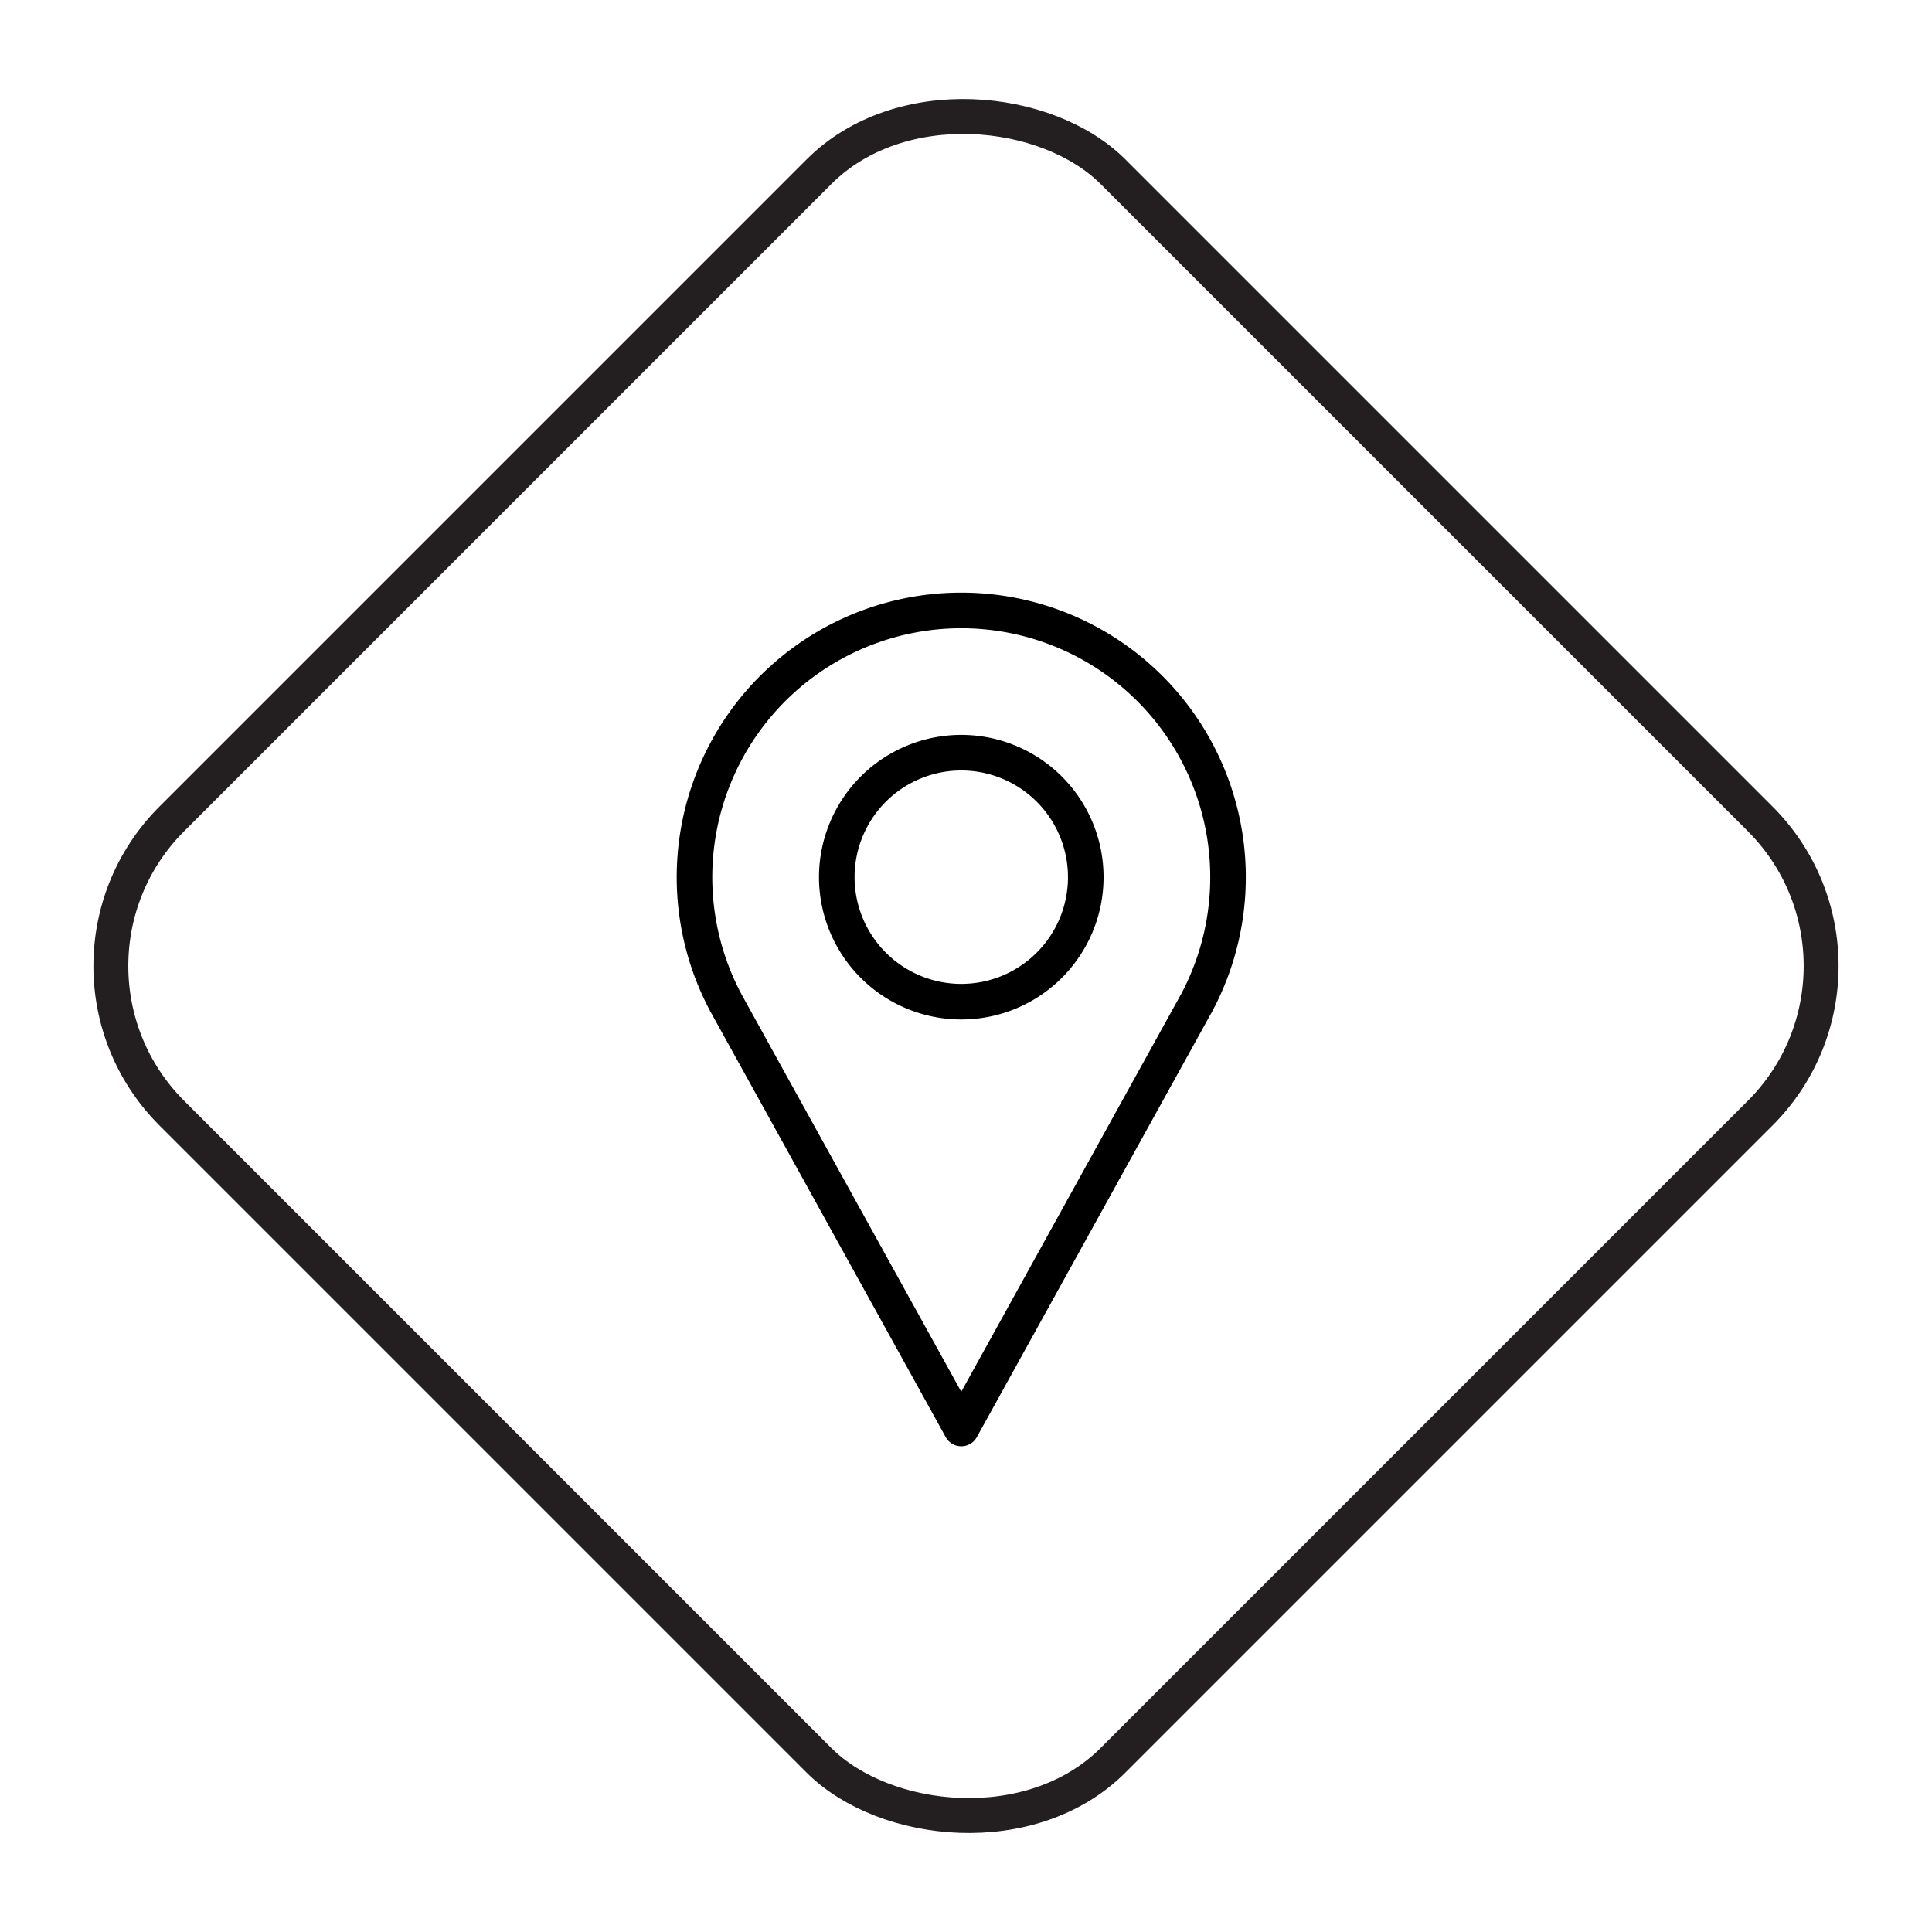 <svg xmlns="http://www.w3.org/2000/svg" width="110.705" height="110.705" viewBox="0 0 110.705 110.705">
  <g id="Fimble_location" data-name="Fimble location" transform="translate(360.414 -1467.585)">
    <g id="zoeysandel-11" transform="translate(-355.063 1472.938)">
      <rect id="Rectangle_26" data-name="Rectangle 26" width="76.28" height="76.28" rx="11.92" transform="translate(-3.937 50) rotate(-45)" stroke-width="2" stroke="#231f20" stroke-linecap="round" stroke-linejoin="round" fill="none"/>
    </g>
    <g id="interface_1_" data-name="interface (1)" transform="translate(-406.971 1501.542)">
      <g id="Group_11" data-name="Group 11" transform="translate(85.333)">
        <g id="Group_10" data-name="Group 10">
          <path id="Path_26" data-name="Path 26" d="M101.638,0A16.307,16.307,0,0,0,87.291,24.054L100.747,48.39a1.019,1.019,0,0,0,1.783,0l13.461-24.345A16.308,16.308,0,0,0,101.638,0ZM114.2,23.068,101.638,45.791,89.079,23.077a14.267,14.267,0,1,1,25.124-.009Z" transform="translate(-85.333)"/>
          <path id="Path_27" data-name="Path 27" d="M178.82,85.333a8.153,8.153,0,1,0,8.153,8.153,8.153,8.153,0,0,0-8.153-8.153Zm0,14.267a6.114,6.114,0,1,1,6.114-6.114A6.114,6.114,0,0,1,178.82,99.6Z" transform="translate(-162.514 -77.18)"/>
        </g>
      </g>
    </g>
  </g>
</svg>
